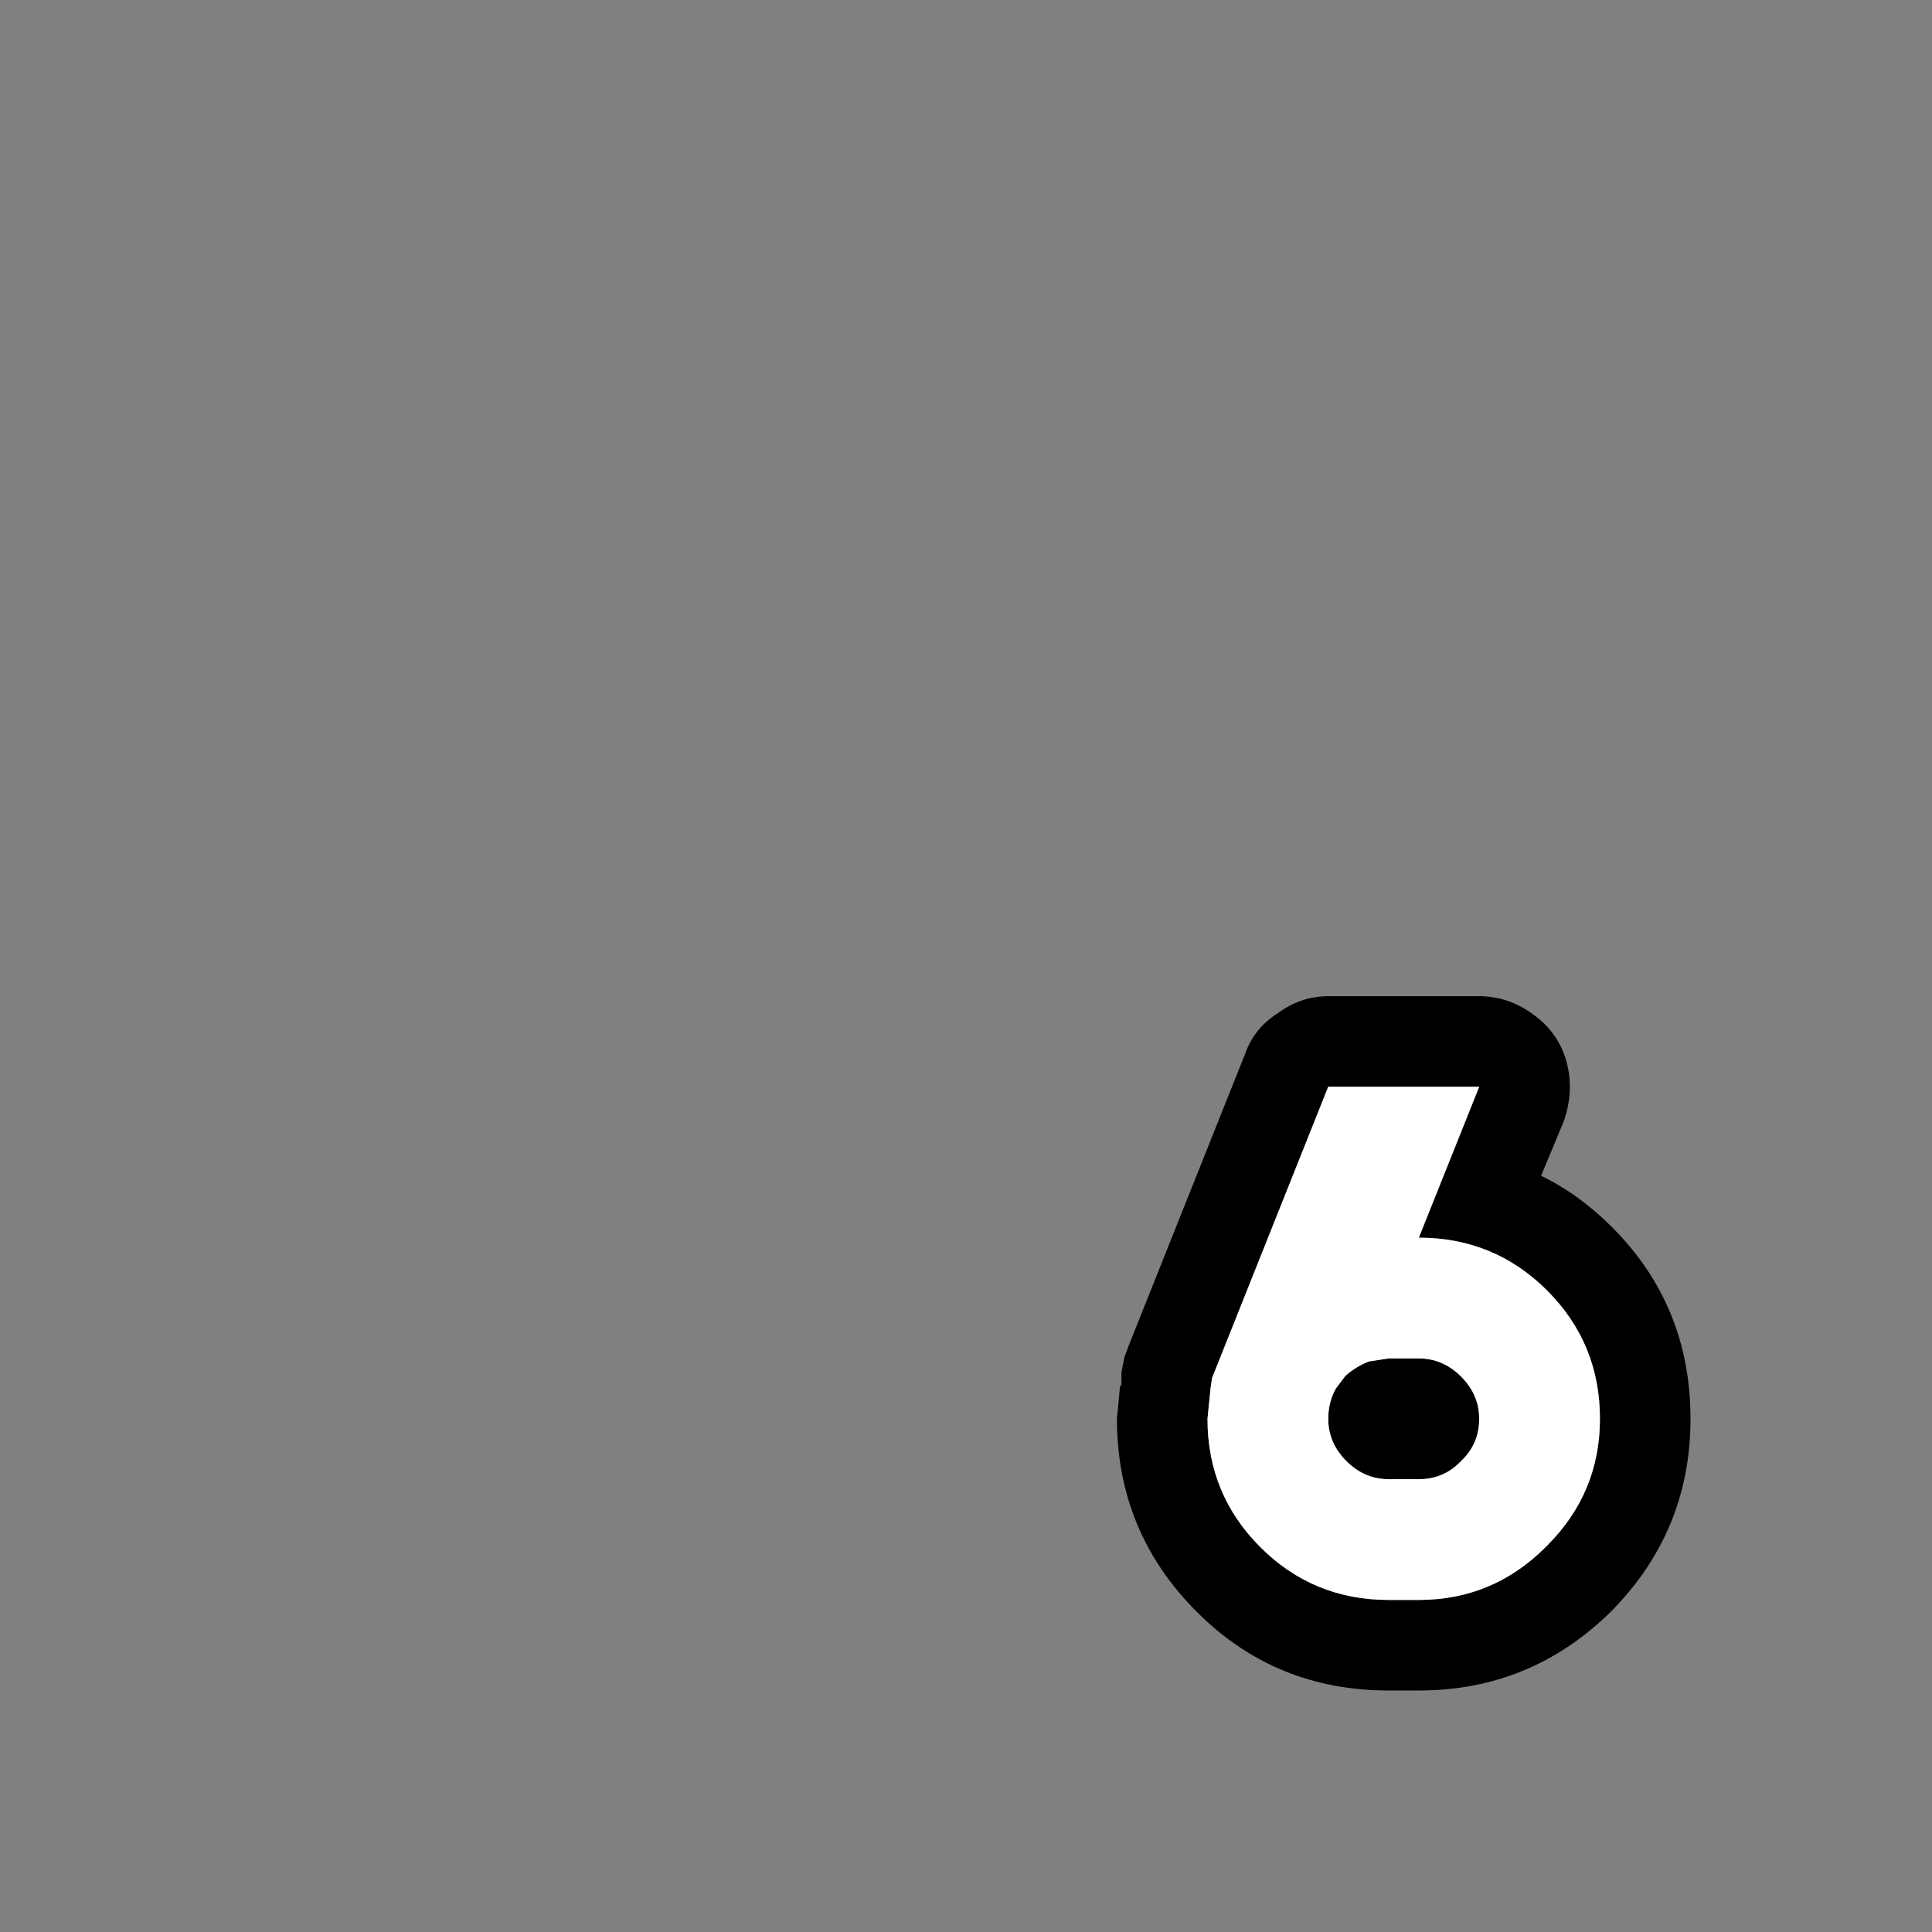 <svg width="64" height="64" xmlns="http://www.w3.org/2000/svg" xmlns:xlink="http://www.w3.org/1999/xlink">
  <rect width="100%" height="100%" fill="#808080" stroke="none"/>
  <defs/>
  <g>
    <path stroke="none" fill="#000000" d="M56 47 Q56 50.7 53.4 53.35 L53.35 53.4 Q50.7 56 47 56 L46 56 Q42.25 56 39.65 53.4 37 50.75 37 47 L37.1 45.95 37.15 45.85 37.15 45.7 37.15 45.6 37.15 45.45 37.25 44.95 37.4 44.55 41.25 34.9 Q41.55 34.05 42.35 33.55 43.1 33 44 33 L49 33 Q50 33 50.85 33.65 51.65 34.25 51.9 35.2 52.15 36.15 51.8 37.15 L51.05 38.95 Q52.3 39.55 53.4 40.65 56 43.25 56 47 M51.25 42.75 Q49.5 41 47 41 L49 36 44 36 40.15 45.65 40.1 46 40 47 Q40 49.5 41.75 51.25 43.5 53 46 53 L47 53 Q49.45 53 51.2 51.25 L51.25 51.2 Q53 49.45 53 47 53 44.5 51.25 42.75 M47 45 Q47.8 45 48.4 45.6 49 46.2 49 47 49 47.8 48.45 48.35 L48.35 48.45 Q47.8 49 47 49 L46 49 Q45.2 49 44.6 48.4 44 47.8 44 47 44 46.45 44.25 46 L44.55 45.6 44.6 45.55 Q44.95 45.25 45.35 45.1 L46 45 47 45"/>
    <path stroke="none" fill="#FFFFFF" d="M47 45 L46 45 45.35 45.1 Q44.95 45.25 44.6 45.55 L44.55 45.6 44.25 46 Q44 46.45 44 47 44 47.8 44.6 48.4 45.2 49 46 49 L47 49 Q47.8 49 48.35 48.45 L48.45 48.35 Q49 47.8 49 47 49 46.2 48.4 45.6 47.8 45 47 45 M51.25 42.75 Q53 44.5 53 47 53 49.45 51.25 51.2 L51.2 51.25 Q49.45 53 47 53 L46 53 Q43.5 53 41.75 51.25 40 49.5 40 47 L40.1 46 40.15 45.65 44 36 49 36 47 41 Q49.5 41 51.25 42.75"/>
  </g>
</svg>